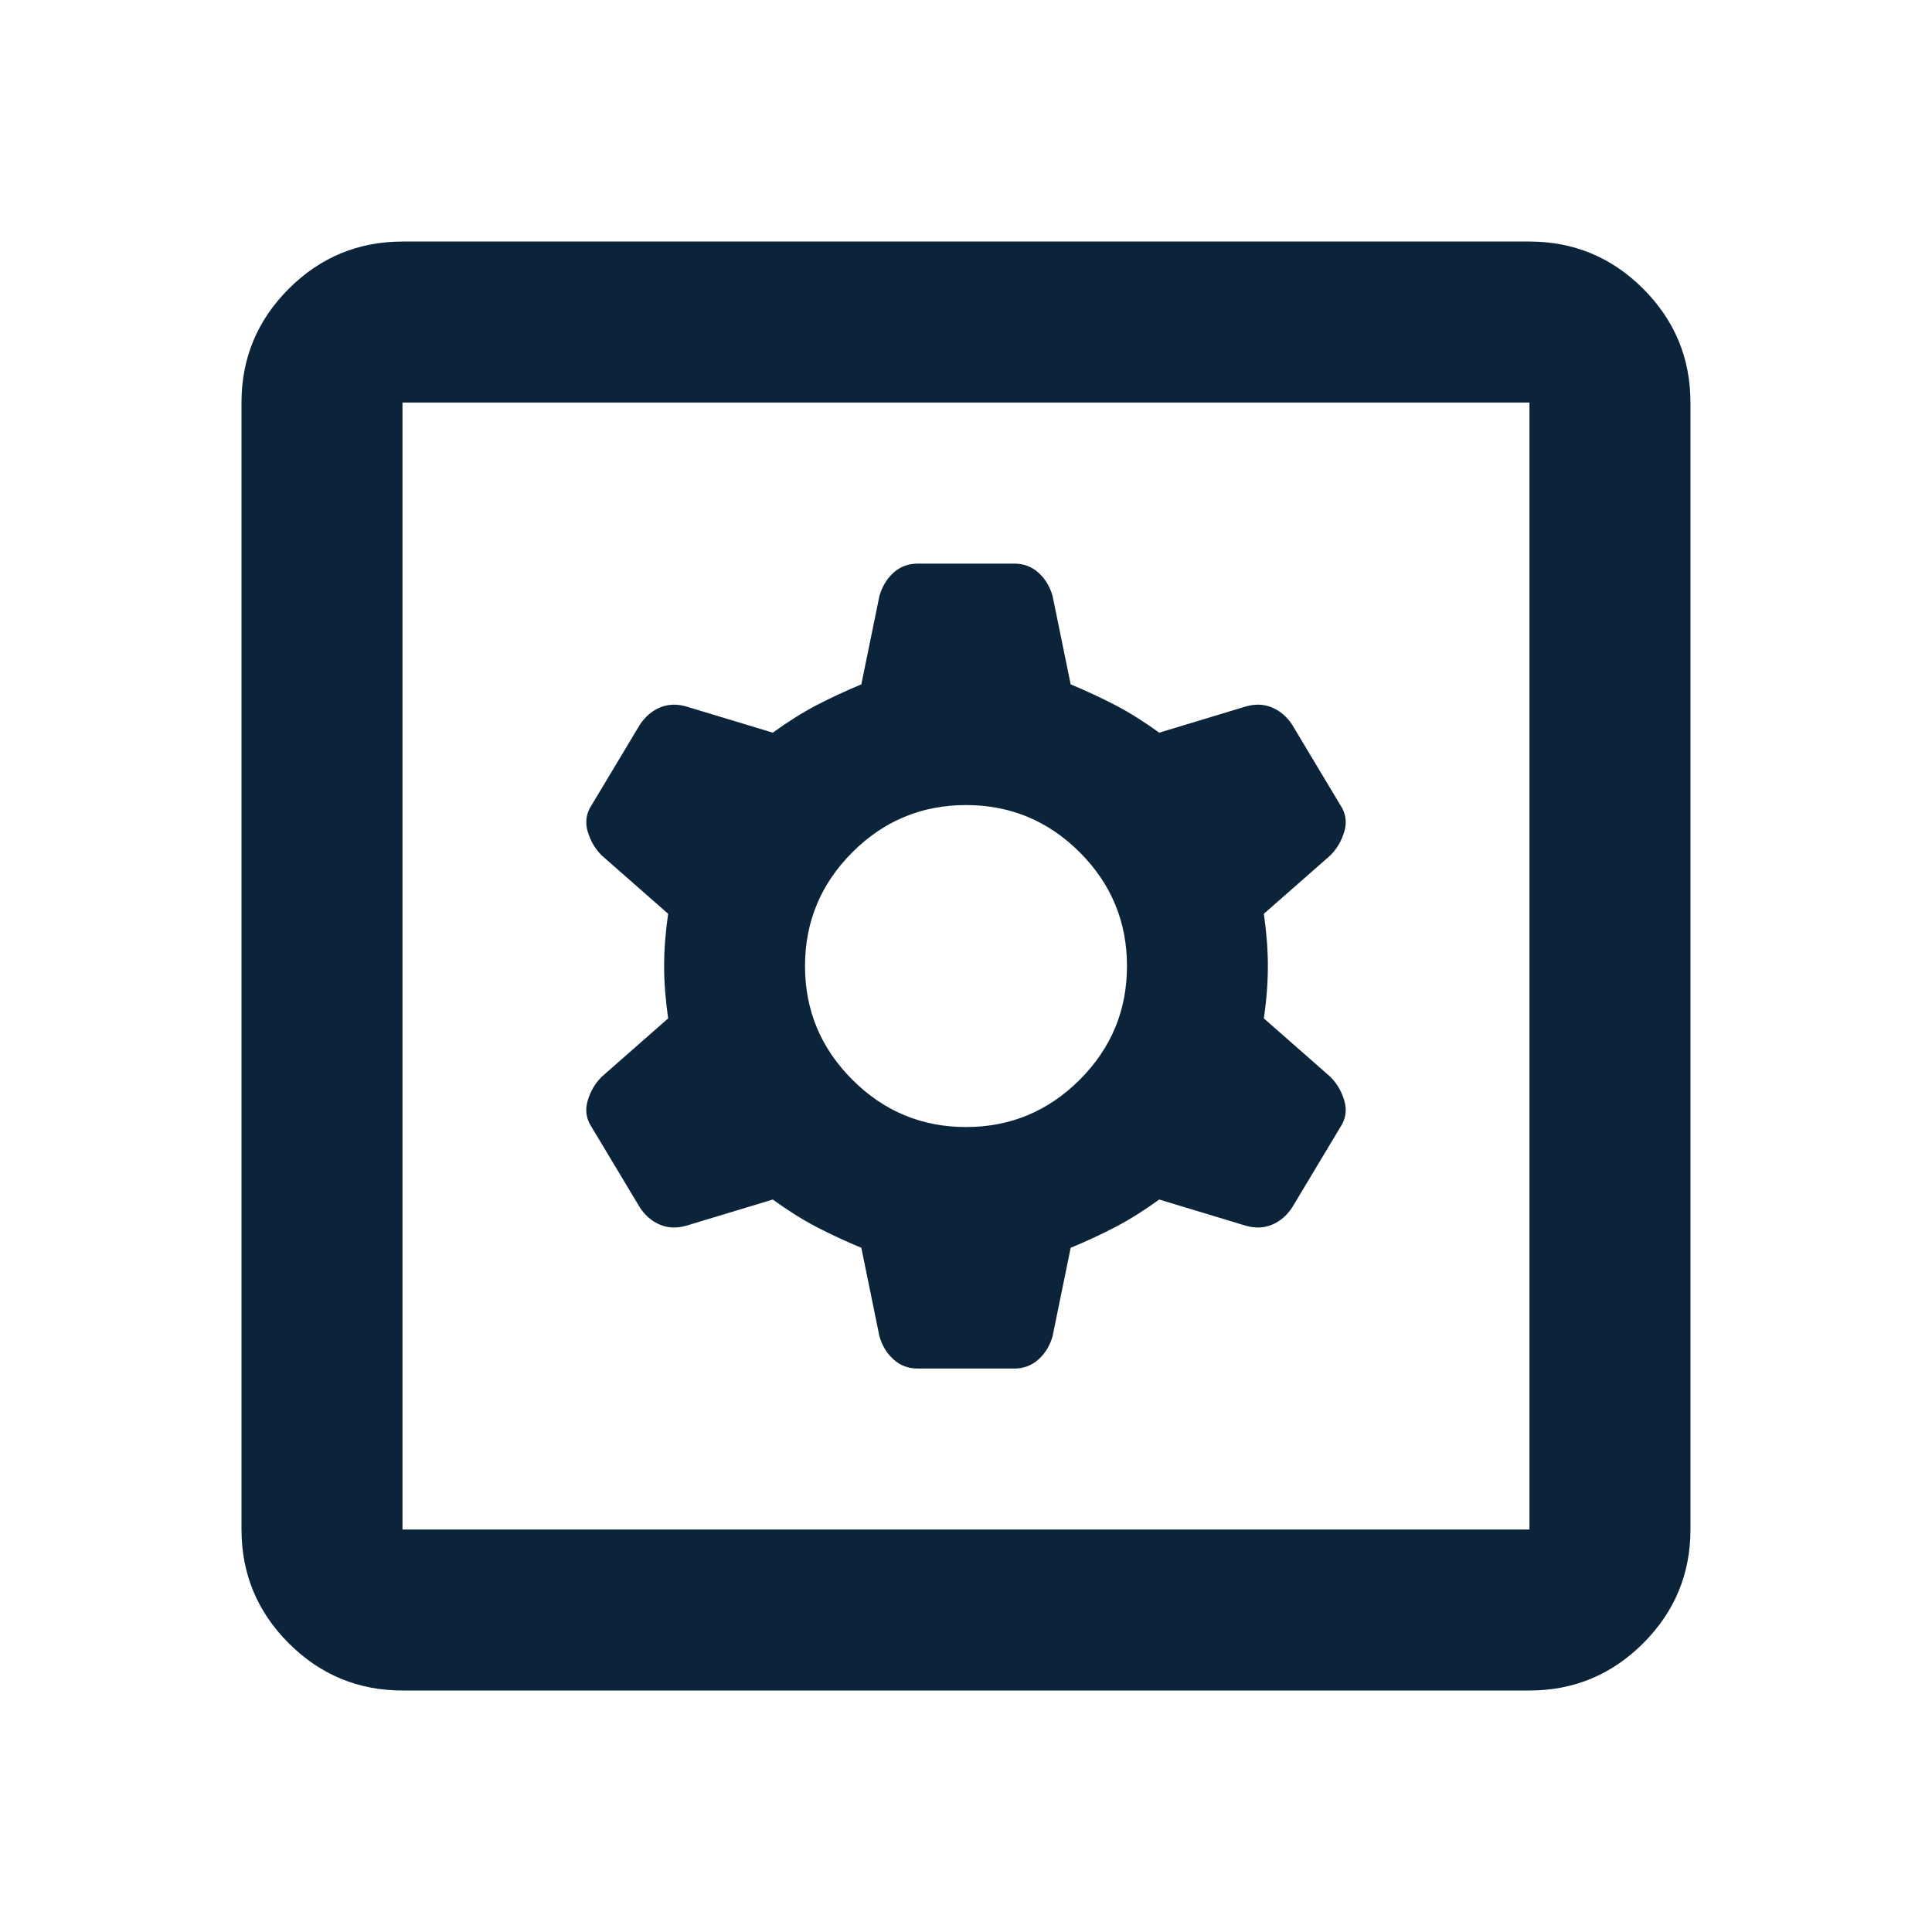 <svg fill="none" height="40" viewBox="0 0 40 40" width="40" xmlns="http://www.w3.org/2000/svg"><path d="m8.333 35c-.917 0-1.702-.326-2.355-.978-.652-.653-.978-1.438-.978-2.355v-23.333c0-.917.326-1.702.978-2.355.653-.652 1.438-.978 2.355-.978h23.333c.917 0 1.702.326 2.355.978.652.653.978 1.438.978 2.355v23.333c0 .917-.326 1.702-.978 2.355-.653.652-1.438.978-2.355.978zm0-3.333h23.333v-23.333h-23.333zm10.667-3.333h2c.194 0 .361-.063.5-.188.139-.124.236-.284.292-.478l.375-1.833c.333-.139.646-.284.938-.437.291-.153.589-.341.895-.563l1.792.542c.194.056.375.049.542-.02.167-.07.306-.188.417-.355l1-1.667c.111-.167.139-.347.083-.542-.056-.195-.153-.361-.292-.5l-1.375-1.208c.056-.389.083-.75.083-1.083s-.028-.694-.083-1.083l1.375-1.208c.139-.139.236-.305.292-.5.056-.194.028-.375-.083-.542l-1-1.667c-.111-.167-.25-.285-.417-.355-.167-.069-.347-.076-.542-.02l-1.792.542c-.306-.222-.604-.41-.895-.563-.292-.152-.605-.298-.938-.437l-.375-1.833c-.056-.194-.153-.354-.292-.48-.139-.124-.306-.187-.5-.187h-2c-.194 0-.361.062-.5.187-.139.126-.236.286-.292.48l-.375 1.833c-.333.139-.646.284-.938.437-.291.153-.589.341-.895.563l-1.792-.542c-.194-.056-.375-.049-.542.02-.167.07-.306.188-.417.355l-1 1.667c-.111.167-.139.347-.083.542.056.195.153.361.292.5l1.375 1.208c-.056.389-.083.75-.083 1.083s.028.694.083 1.083l-1.375 1.208c-.139.139-.236.305-.292.5-.056.194-.028.375.083.542l1 1.667c.111.167.25.285.417.355.167.069.347.076.542.02l1.792-.542c.306.222.604.41.895.563.292.152.605.298.938.437l.375 1.833c.056.194.153.354.292.478.139.126.306.188.5.188zm1-5c-.917 0-1.701-.327-2.353-.98-.653-.652-.98-1.437-.98-2.353s.327-1.702.98-2.355c.652-.652 1.437-.978 2.353-.978s1.702.326 2.355.978c.652.653.978 1.438.978 2.355s-.326 1.701-.978 2.353c-.653.653-1.438.98-2.355.98zm-11.667 8.333v-23.333z" fill="#0c243a"/></svg>